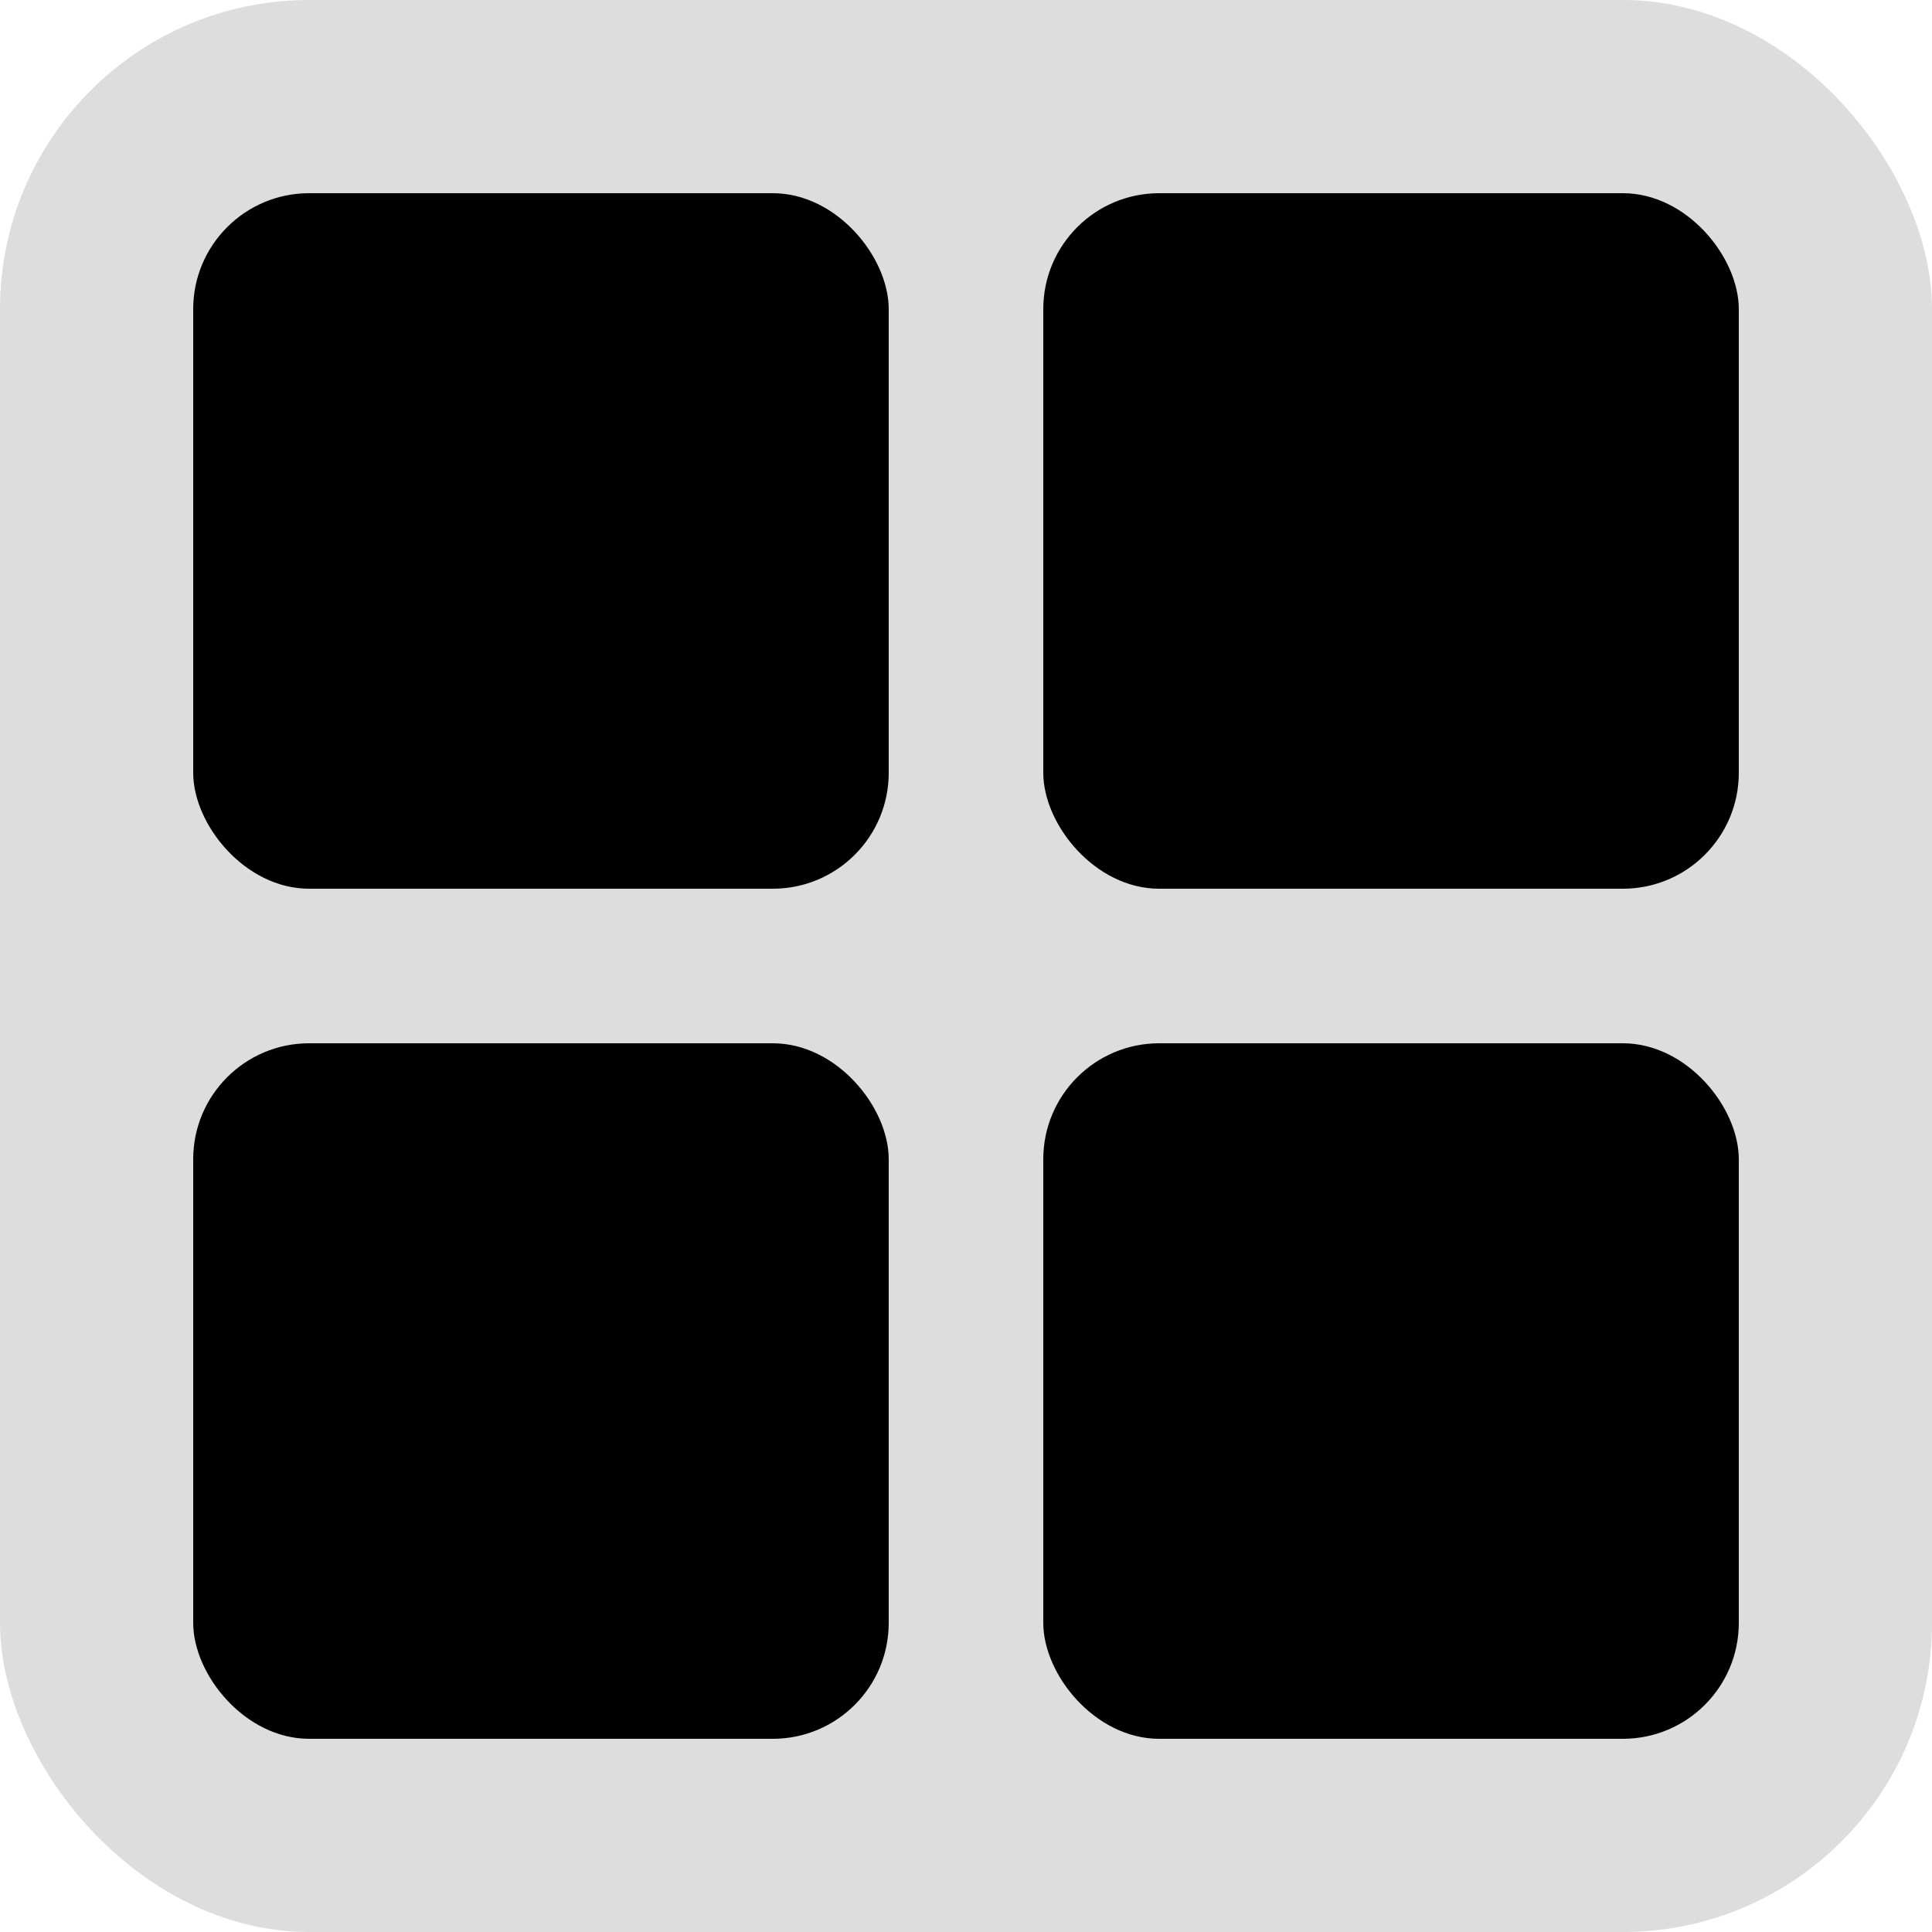 <svg  xmlns="http://www.w3.org/2000/svg"
      xmlns:xlink="http://www.w3.org/1999/xlink" height="100" width="100" viewbox="0 0 100 100"  
      style="stroke: none; fill: #000;" >
  
    <rect rx="16" x="0" y="0" width="100" height="100" style="fill:#ddd;" />
  
    <rect rx="6" x="10" y="10" width="36" height="36" />
    <rect rx="6" x="10" y="54" width="36" height="36" />
    <rect rx="6" x="54" y="10" width="36" height="36" />
    <rect rx="6" x="54" y="54" width="36" height="36" />
  
</svg>